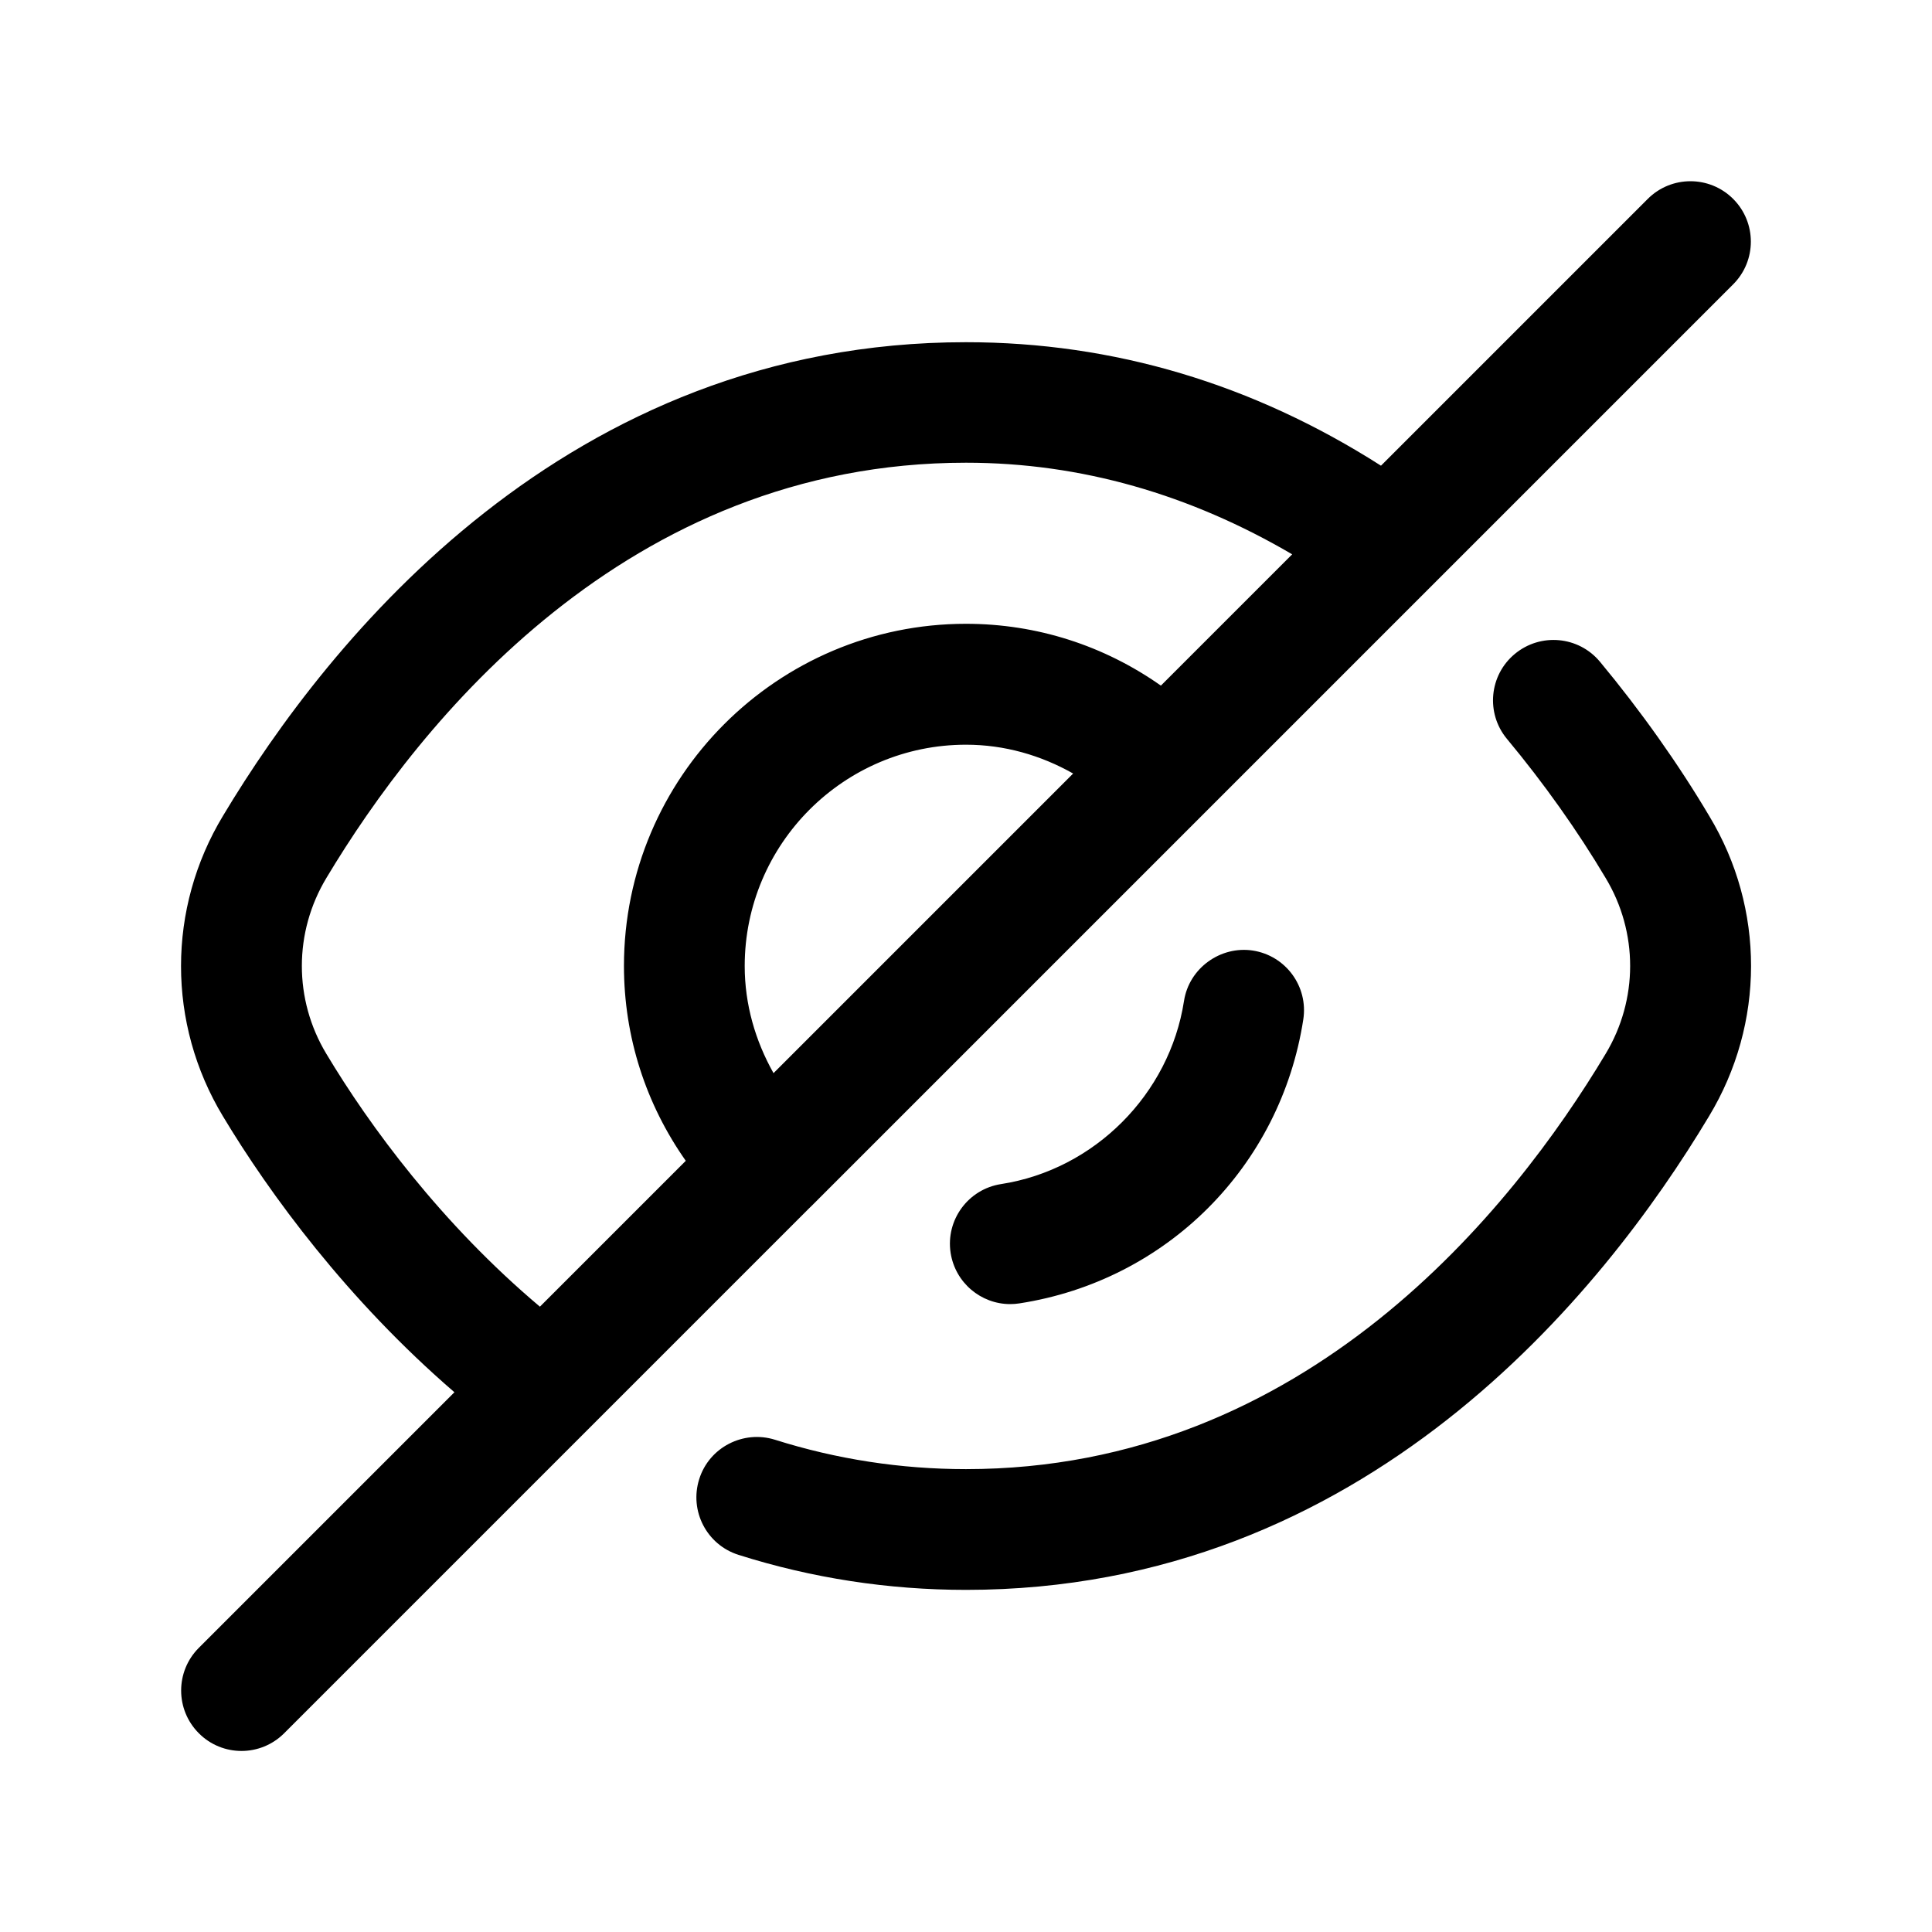<svg width="24" height="24" viewBox="0 0 24 24" fill="none" xmlns="http://www.w3.org/2000/svg">
<path d="M21.229 13.868C19.913 16.064 16.96 19.75 12 19.75C11.037 19.75 10.086 19.604 9.174 19.315C8.779 19.19 8.561 18.769 8.686 18.374C8.81 17.978 9.235 17.762 9.627 17.885C10.392 18.127 11.19 18.25 12 18.25C16.222 18.25 18.79 15.02 19.944 13.094C20.352 12.418 20.352 11.581 19.946 10.907C19.6 10.324 19.177 9.728 18.72 9.179C18.455 8.86 18.499 8.387 18.818 8.123C19.138 7.858 19.61 7.902 19.875 8.22C20.381 8.829 20.851 9.492 21.233 10.137C21.926 11.284 21.926 12.716 21.229 13.868ZM10.063 14.998L3.53 21.531C3.384 21.677 3.192 21.751 3 21.751C2.808 21.751 2.616 21.678 2.47 21.531C2.177 21.238 2.177 20.763 2.47 20.47L5.645 17.295C4.317 16.15 3.352 14.837 2.769 13.866C2.075 12.716 2.075 11.284 2.771 10.133C4.087 7.937 7.04 4.251 12 4.251C13.835 4.251 15.565 4.77 17.155 5.785L20.469 2.471C20.762 2.178 21.237 2.178 21.53 2.471C21.823 2.764 21.823 3.239 21.53 3.532L10.065 14.997C10.065 14.997 10.065 14.998 10.064 14.998C10.063 14.998 10.063 14.997 10.063 14.998ZM9.609 13.331L13.331 9.609C12.929 9.382 12.478 9.251 12 9.251C10.484 9.251 9.251 10.484 9.251 12.001C9.251 12.478 9.383 12.929 9.609 13.331ZM6.707 16.232L8.519 14.42C8.024 13.717 7.751 12.882 7.751 11.999C7.751 9.656 9.657 7.749 12 7.749C12.884 7.749 13.718 8.022 14.421 8.517L16.052 6.886C14.787 6.145 13.432 5.748 12 5.748C7.778 5.748 5.21 8.978 4.056 10.904C3.648 11.58 3.648 12.417 4.054 13.091C4.591 13.988 5.483 15.201 6.707 16.232ZM14.708 12.435C14.528 13.595 13.594 14.53 12.436 14.709C12.027 14.772 11.746 15.155 11.809 15.564C11.867 15.935 12.186 16.2 12.549 16.2C12.587 16.2 12.626 16.197 12.664 16.191C14.491 15.909 15.908 14.492 16.19 12.664C16.253 12.254 15.973 11.872 15.563 11.808C15.163 11.747 14.771 12.025 14.708 12.435Z" fill="black"/>
</svg>
